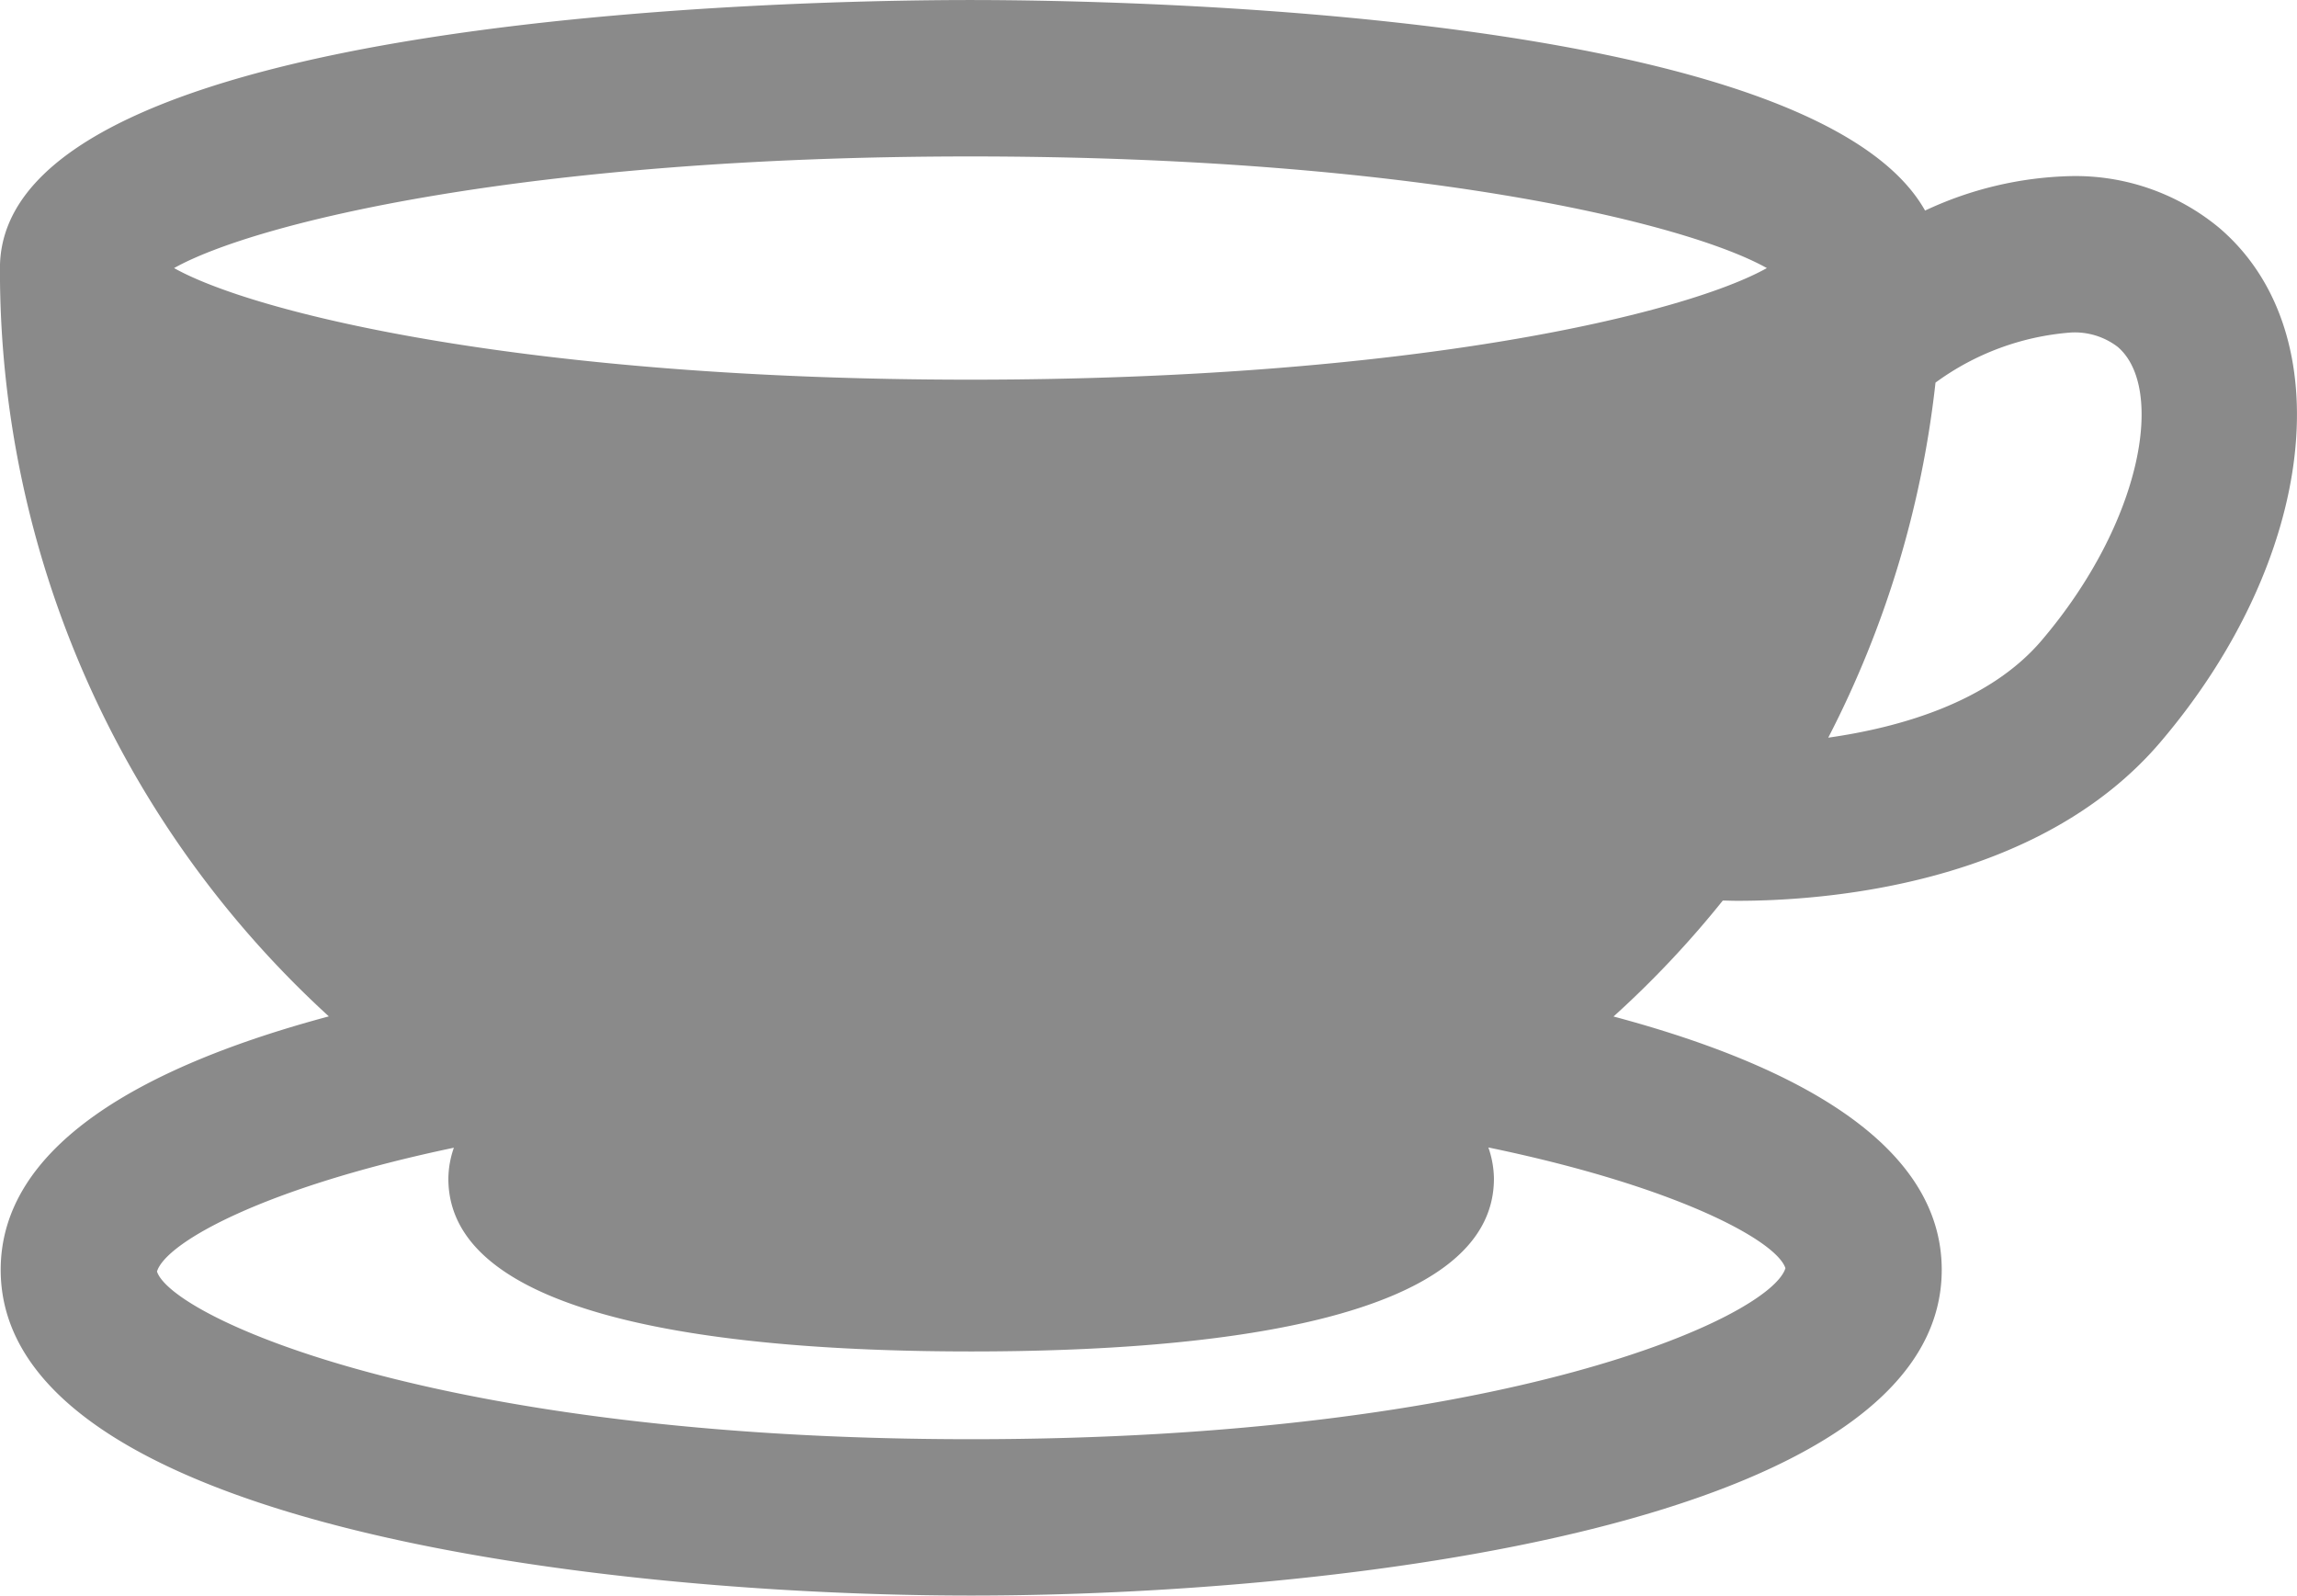 <svg xmlns="http://www.w3.org/2000/svg" viewBox="380.149 2088.699 89.464 62.143">
  <defs>
    <style>
      .cls-1 {
        opacity: 0.46;
      }
    </style>
  </defs>
  <path id="cup-and-plate" class="cls-1" d="M67.1,110.45c.173,0,.33.01.578.01,3.367,0,11.709-.6,16.462-6.176,6.087-7.14,7.093-15.939,2.294-20.034a8.768,8.768,0,0,0-5.789-2.015,14.094,14.094,0,0,0-5.667,1.342c-4.367-7.771-31.382-8.2-37.18-8.2-6.313,0-37.793.5-37.8,10.437v0a39.36,39.36,0,0,0,12.81,29.147C5.542,116.906.027,120.013.027,124.831c0,10.014,23.76,12.687,37.8,12.687s37.8-2.673,37.8-12.687c0-4.818-5.516-7.925-12.783-9.865A38.726,38.726,0,0,0,67.1,110.45ZM82.479,88.885c1.857,1.581.979,6.813-2.972,11.446-2.062,2.414-5.549,3.384-8.3,3.775a39.546,39.546,0,0,0,4.177-13.828,10.225,10.225,0,0,1,5.266-1.951A2.75,2.75,0,0,1,82.479,88.885ZM37.8,81.469c17.251,0,27.863,2.579,31.016,4.348C65.662,87.584,55.05,90.163,37.8,90.163S9.933,87.584,6.78,85.817C9.933,84.048,20.544,81.469,37.8,81.469Zm31.739,43.3c-.583,1.9-10.87,6.66-31.712,6.66s-31.133-4.764-31.713-6.531c.345-1.129,4.159-3.269,11.564-4.822a3.729,3.729,0,0,0-.215,1.206c0,5.562,11.072,6.729,20.364,6.729s20.359-1.167,20.359-6.729a3.791,3.791,0,0,0-.217-1.216C65.376,121.6,69.193,123.714,69.538,124.765Z" transform="translate(380.149 2013.323)"/>
</svg>

